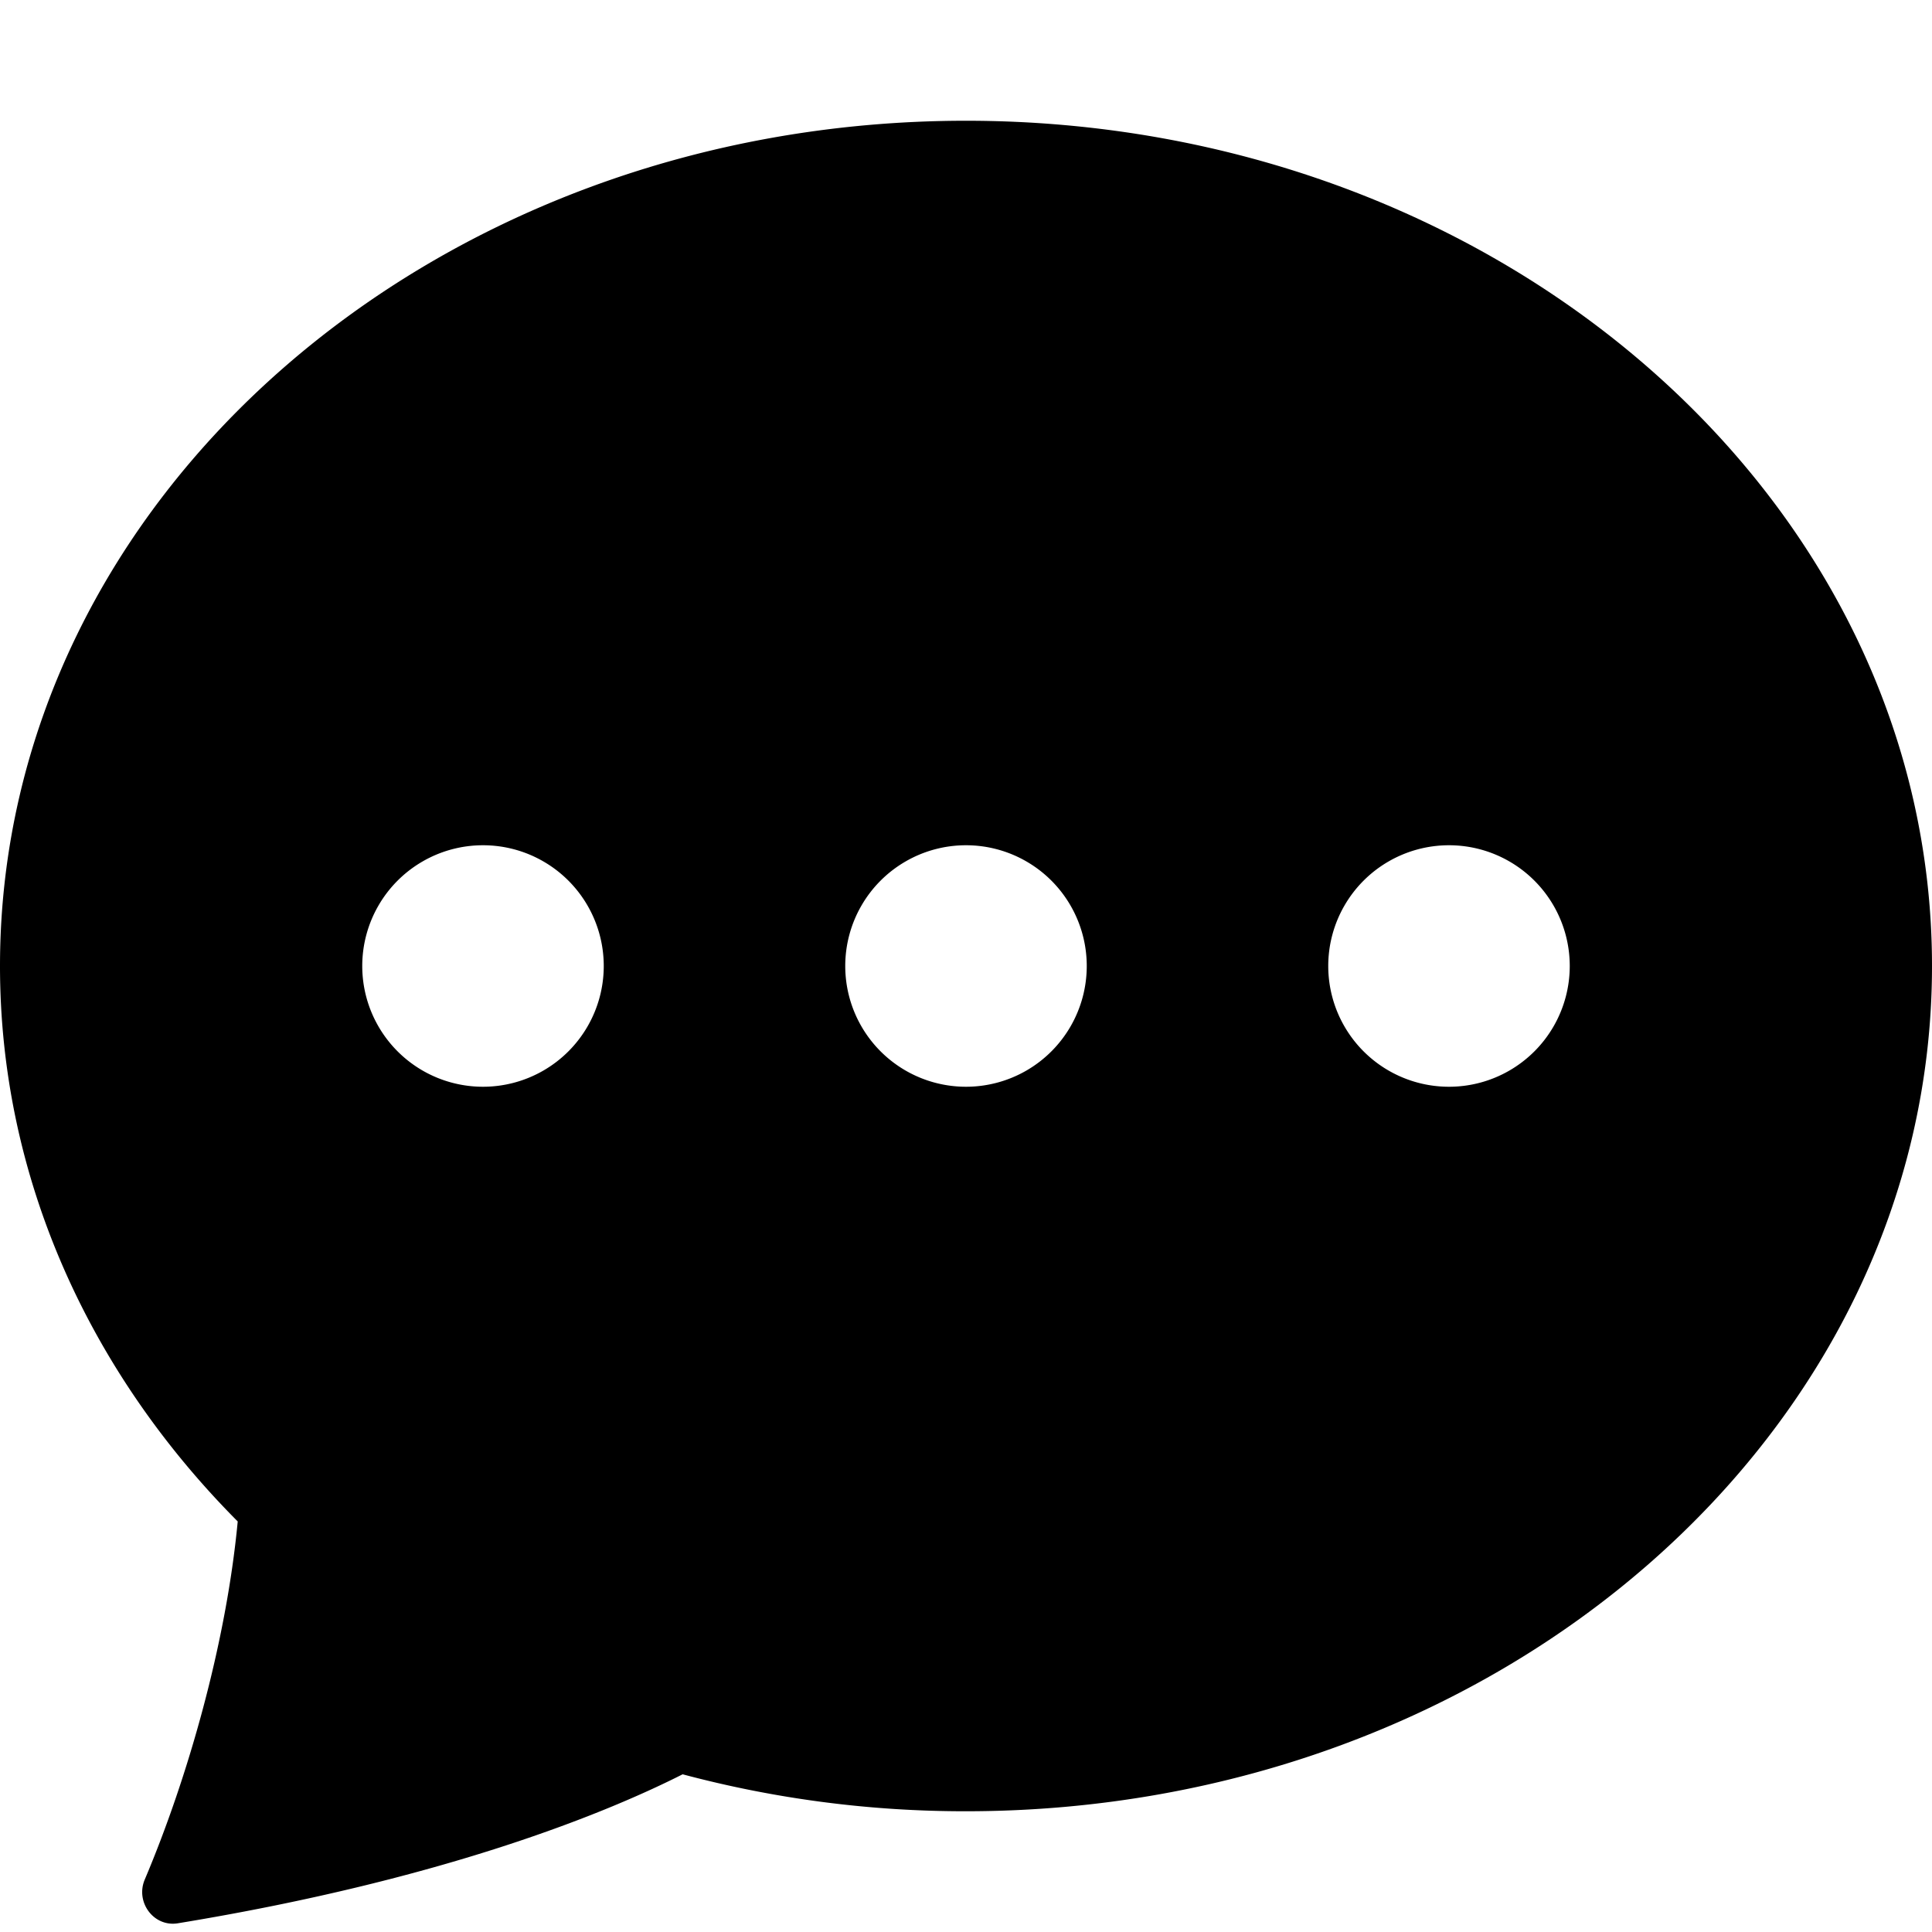 <svg xmlns="http://www.w3.org/2000/svg" width="24" height="24" fill="none"><path fill="#000" d="M24 12c0 5.799-5.373 10.5-12 10.5a13.59 13.59 0 0 1-3.52-.459c-.877.444-2.888 1.296-6.272 1.851-.3.048-.528-.264-.41-.543.531-1.254 1.011-2.925 1.155-4.449C1.117 17.055 0 14.64 0 12 0 6.201 5.373 1.5 12 1.5S24 6.201 24 12zM7.5 12a1.5 1.5 0 1 0-3 0 1.5 1.5 0 0 0 3 0zm6 0a1.5 1.5 0 1 0-3 0 1.5 1.5 0 0 0 3 0zm4.5 1.5a1.5 1.5 0 1 0 0-3 1.5 1.5 0 0 0 0 3z"/></svg>